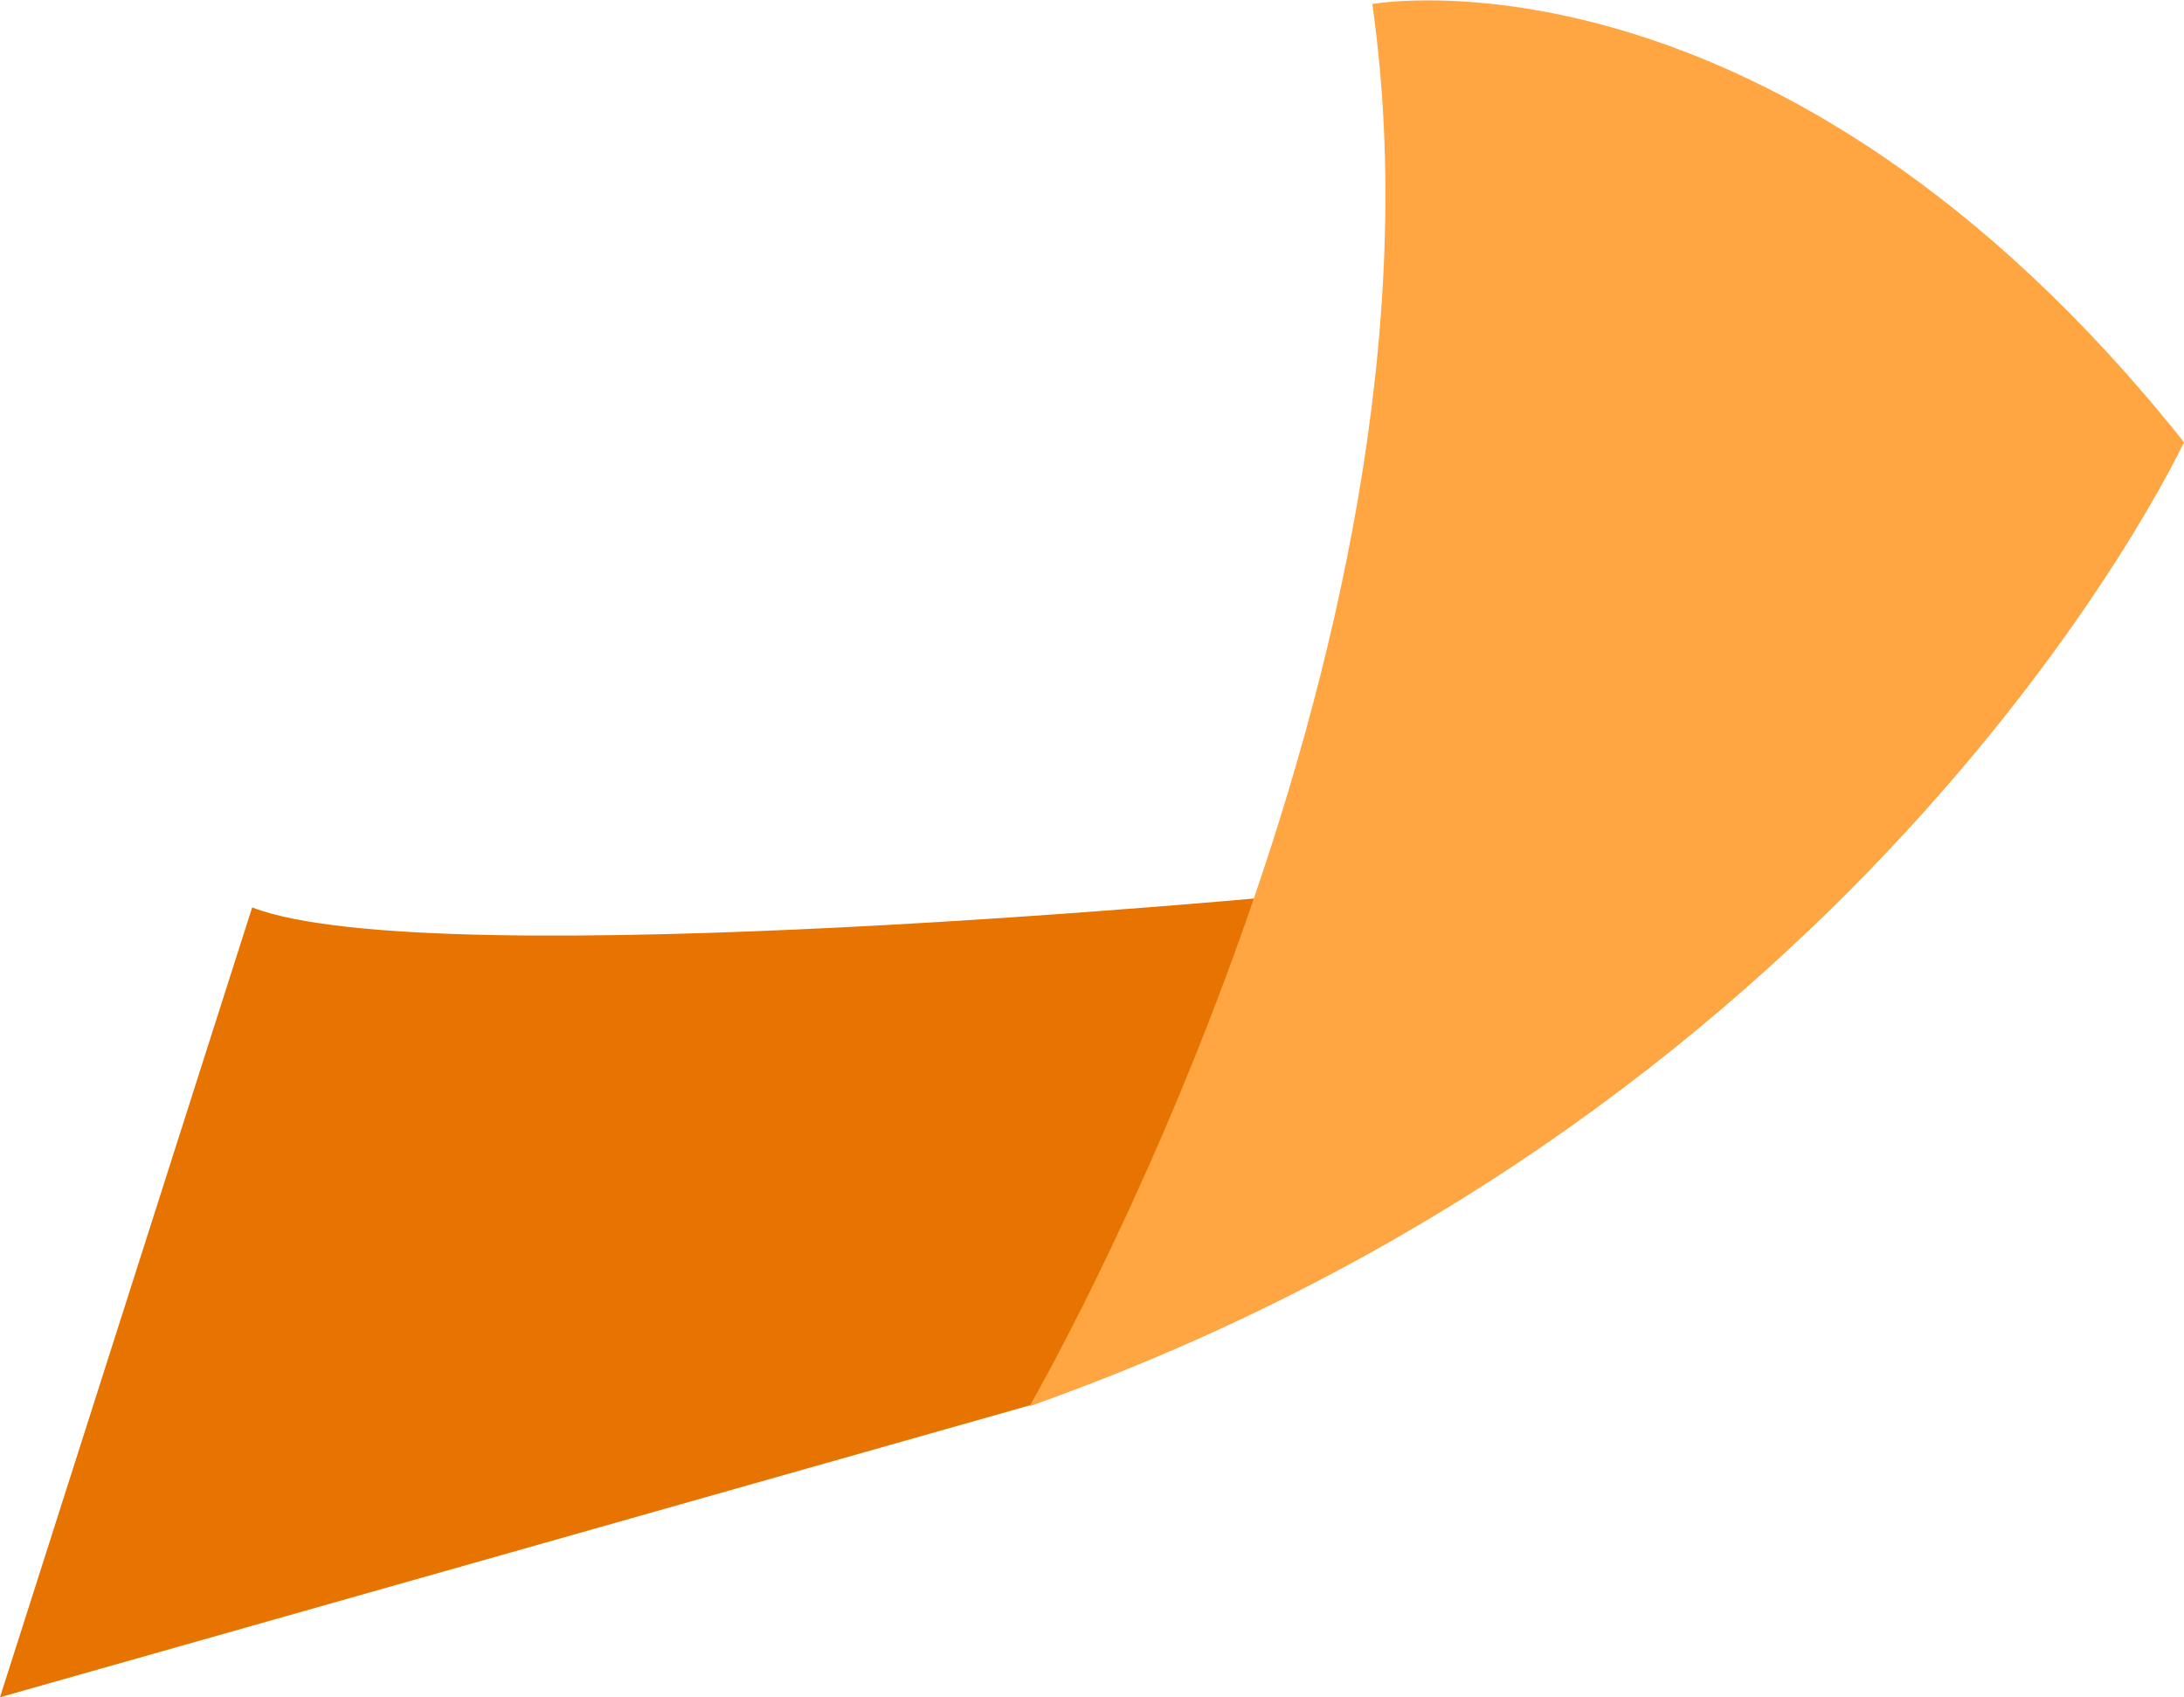 <svg data-name="レイヤー 2" xmlns="http://www.w3.org/2000/svg" viewBox="0 0 21.74 16.89"><path d="M12.94 8.9s-8.63.83-10.43.13L0 16.89l10.34-2.93 3.15-3.5-.54-1.56z" fill="#e77400"/><path d="M10.25 13.99S14.59 6.52 13.66.04c0 0 4.02-.73 8.08 4.36 0 0-3.07 6.61-11.48 9.59z" fill="#ffa541"/></svg>